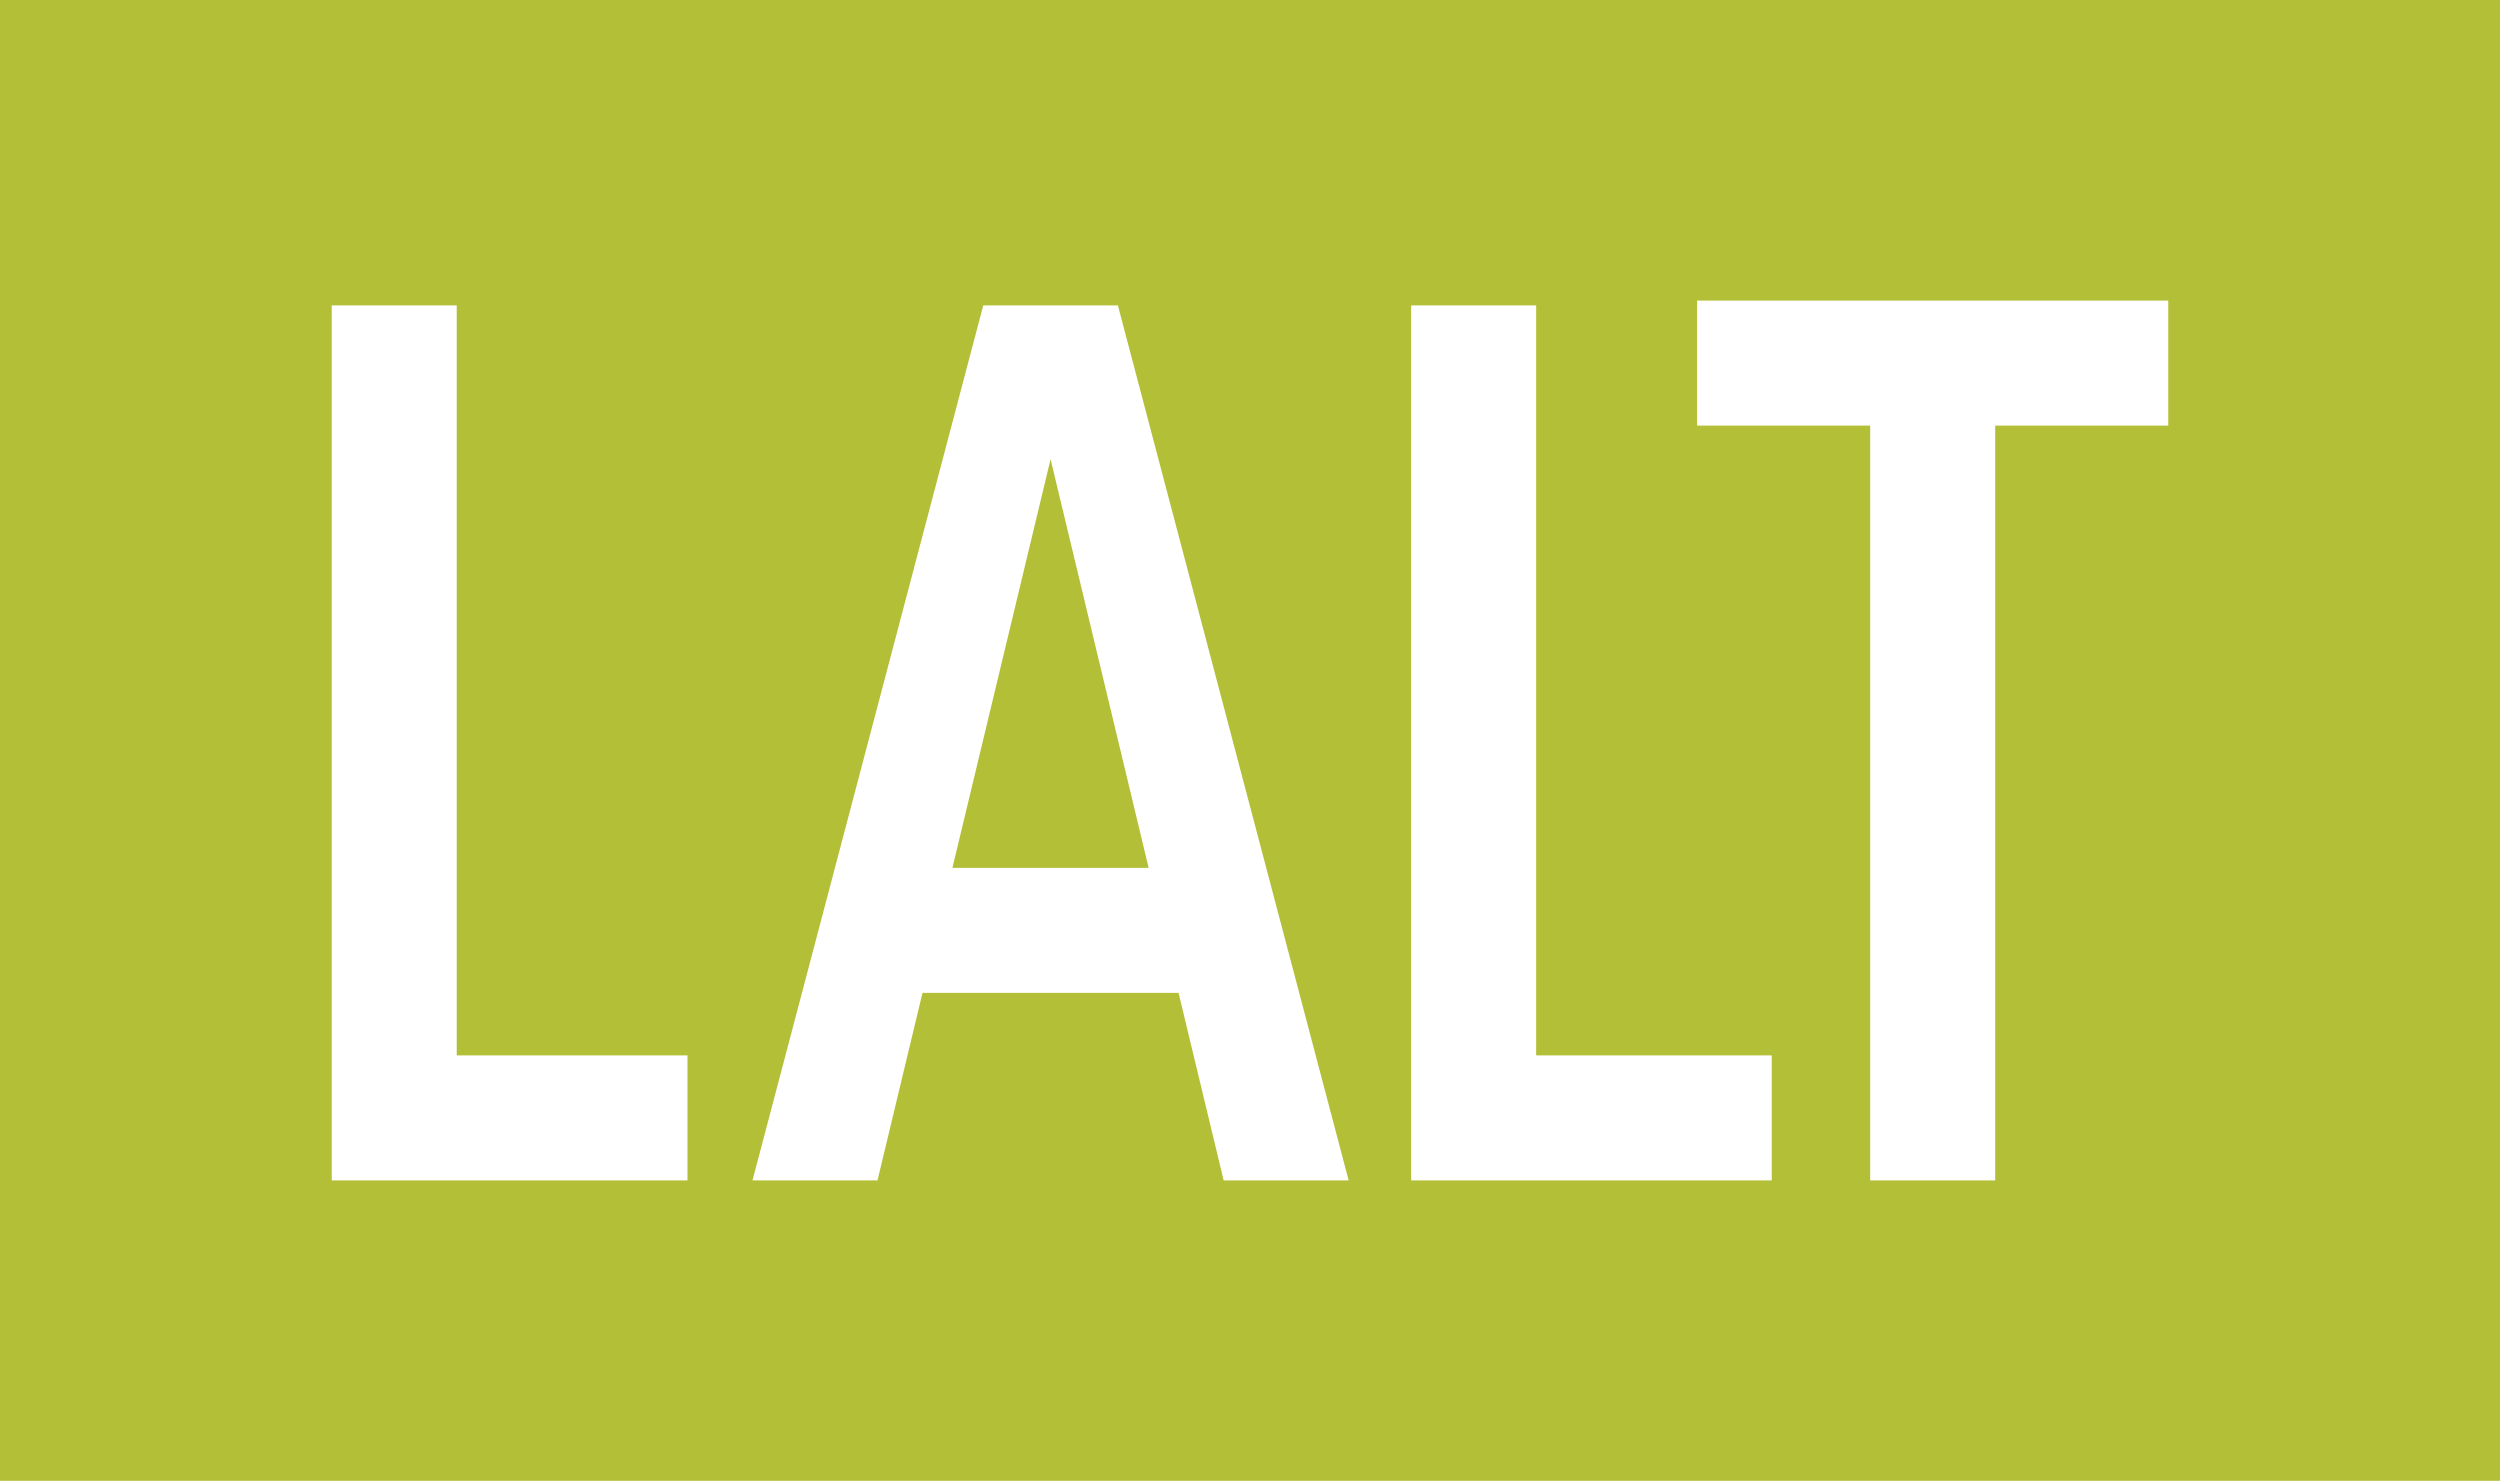 <svg xmlns="http://www.w3.org/2000/svg" viewBox="0 0 260 154"><title>LALT-Iso_1</title><path d="M109.26,47.76,99.05,90.26h20.41Zm0,0L99.05,90.26h20.41ZM0,0V154H260V0ZM71.5,122.76h-37v-91h13v78h24Zm55.76,0-4.69-19.5H95.94l-4.68,19.5h-13l24-91h14l24,91Zm57,0h-37.5v-91h13v78h24.5Zm41.24-78.5h-18v78.5h-13V44.26h-18v-13h49Zm-126.45,46h20.41l-10.2-42.5Zm10.21-42.5L99.05,90.26h20.41Zm0,0L99.05,90.26h20.41Z" style="fill:#b3bf37"></path></svg>